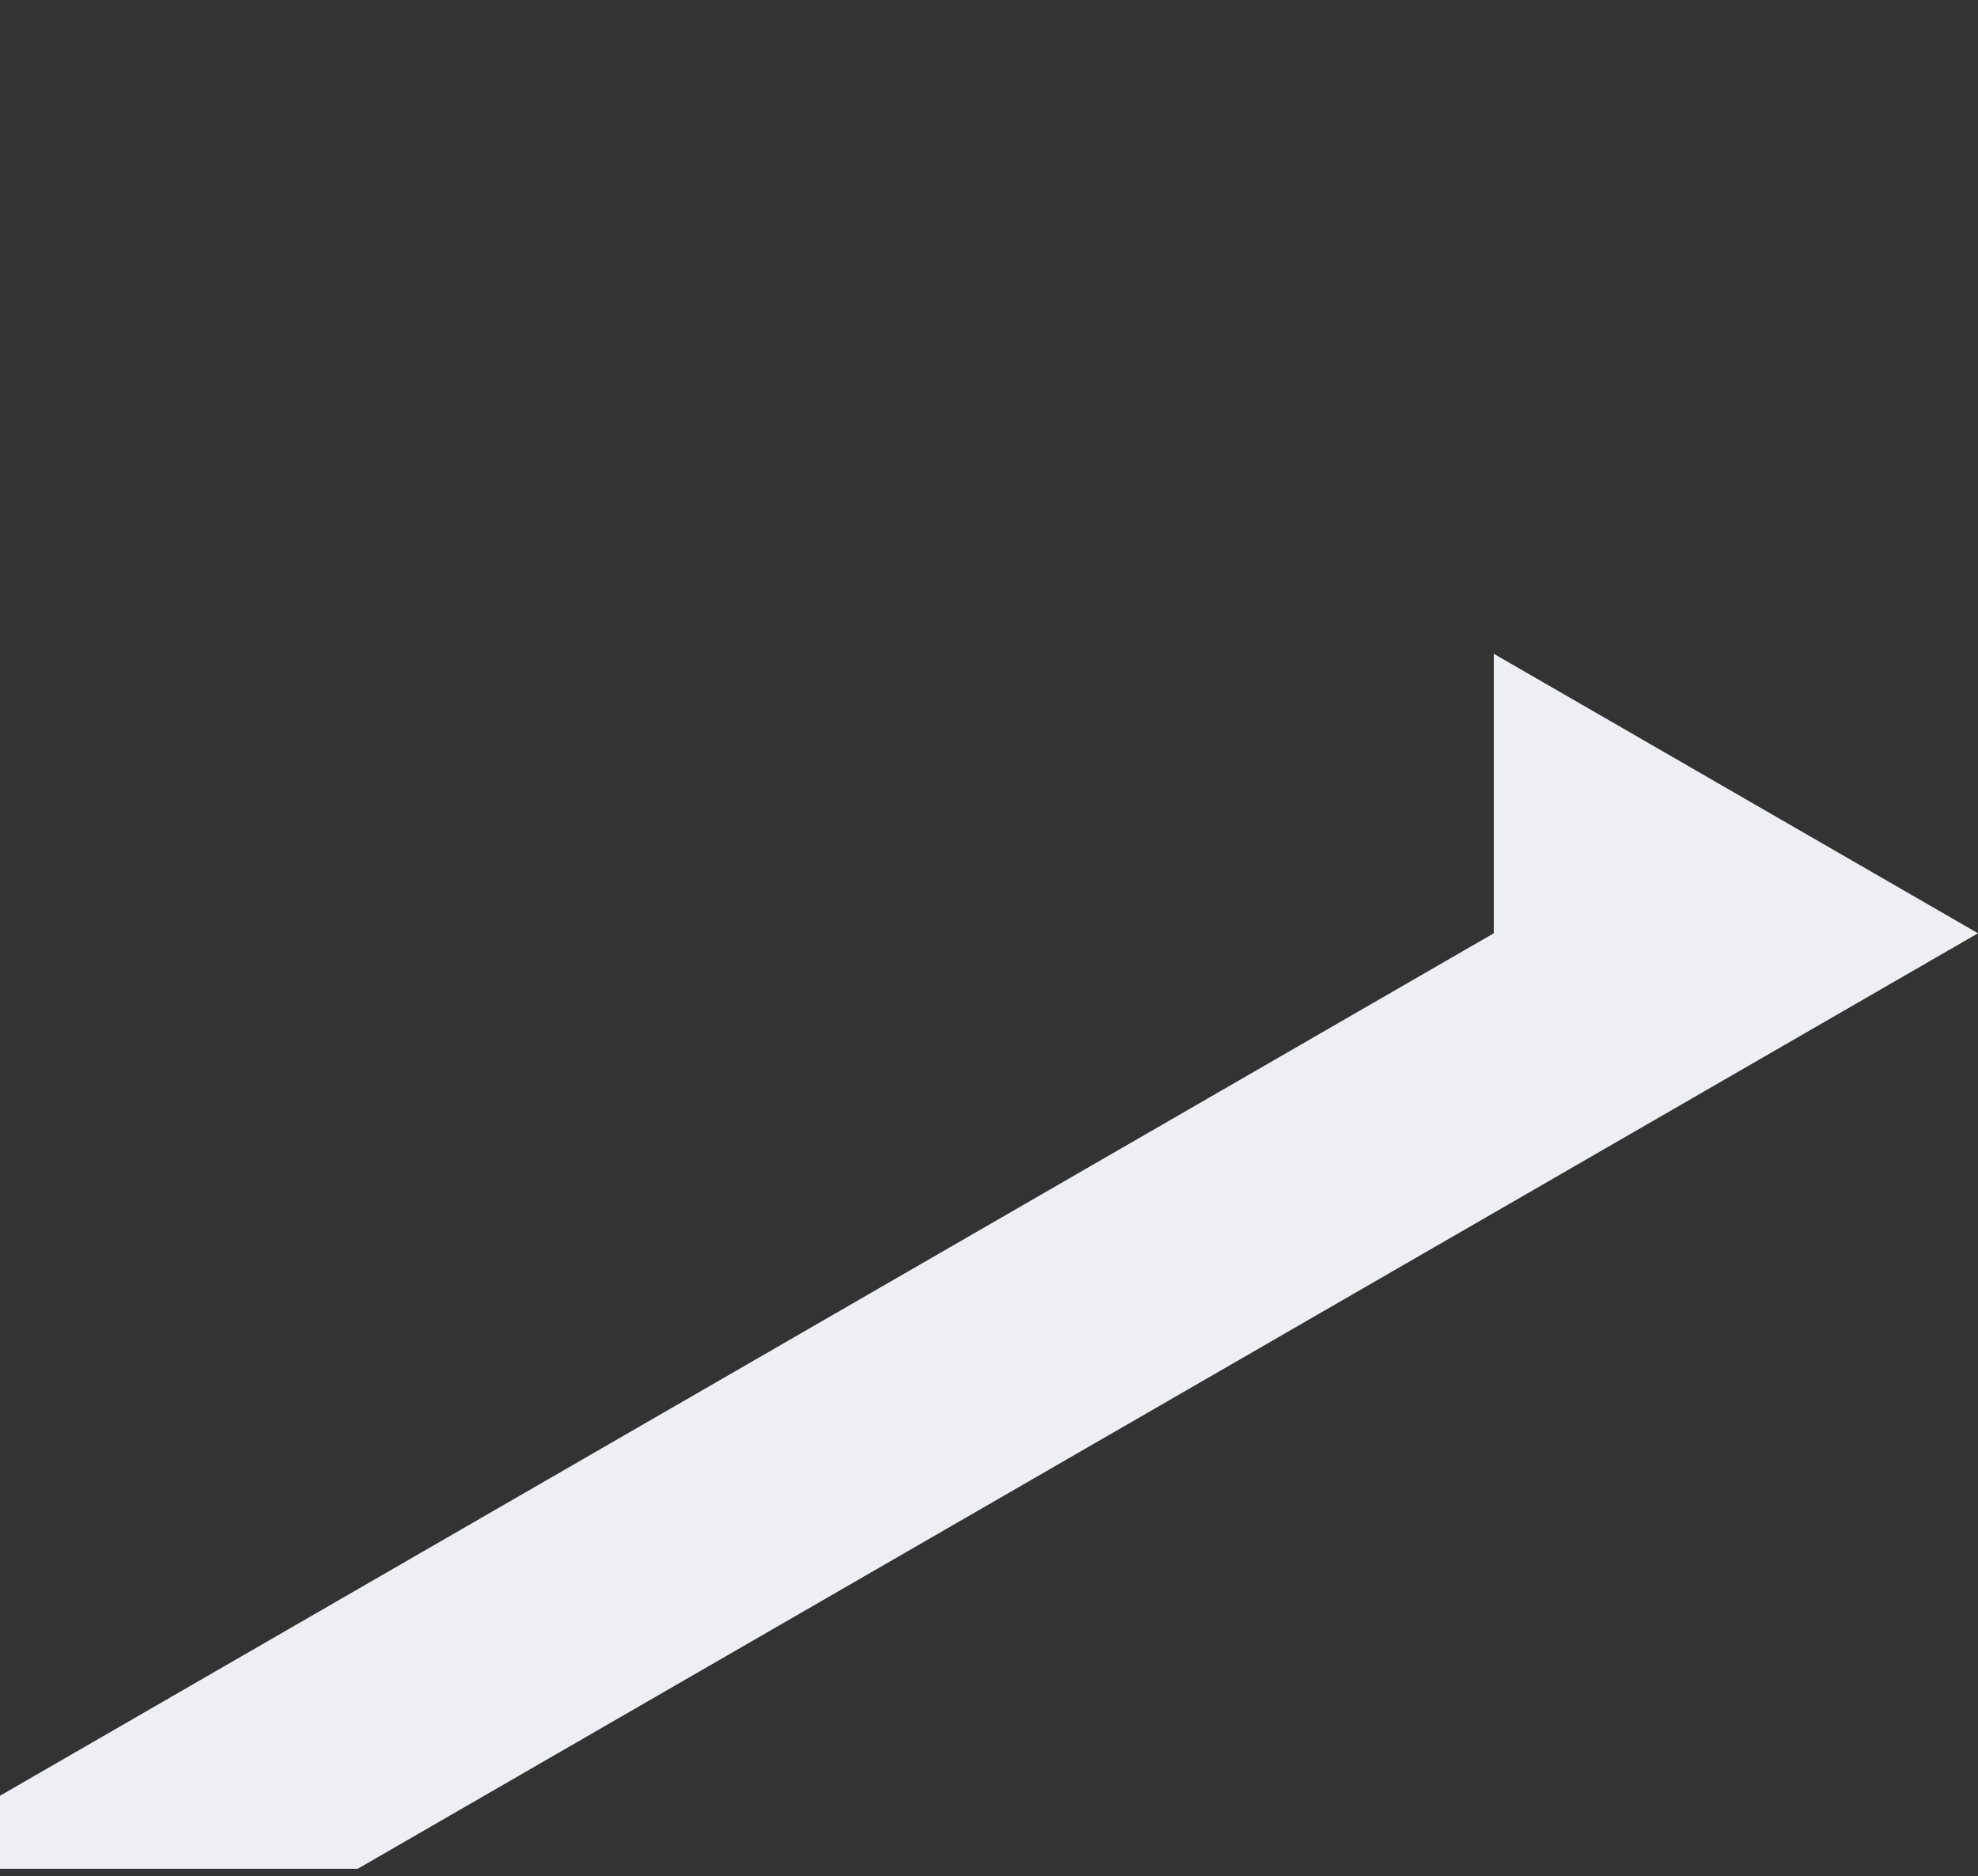 <svg width="175" height="166" viewBox="0 0 175 166" fill="none" xmlns="http://www.w3.org/2000/svg">
<rect x="0" y="0" width="175" height="166" fill="#333333" stroke="none"/>
<g clip-path="url(#clip0_968_2949)">
<g style="mix-blend-mode:multiply">
<path d="M132.16 57.84V82.567L15.968 149.651L-11.191 165.331H31.649L175 82.567L132.16 57.84Z" fill="#EDEFF3"/>
</g>
</g>
<defs>
<clipPath id="clip0_968_2949">
<rect width="255" height="165.331" fill="white" transform="translate(-80)"/>
</clipPath>
</defs>
</svg>
